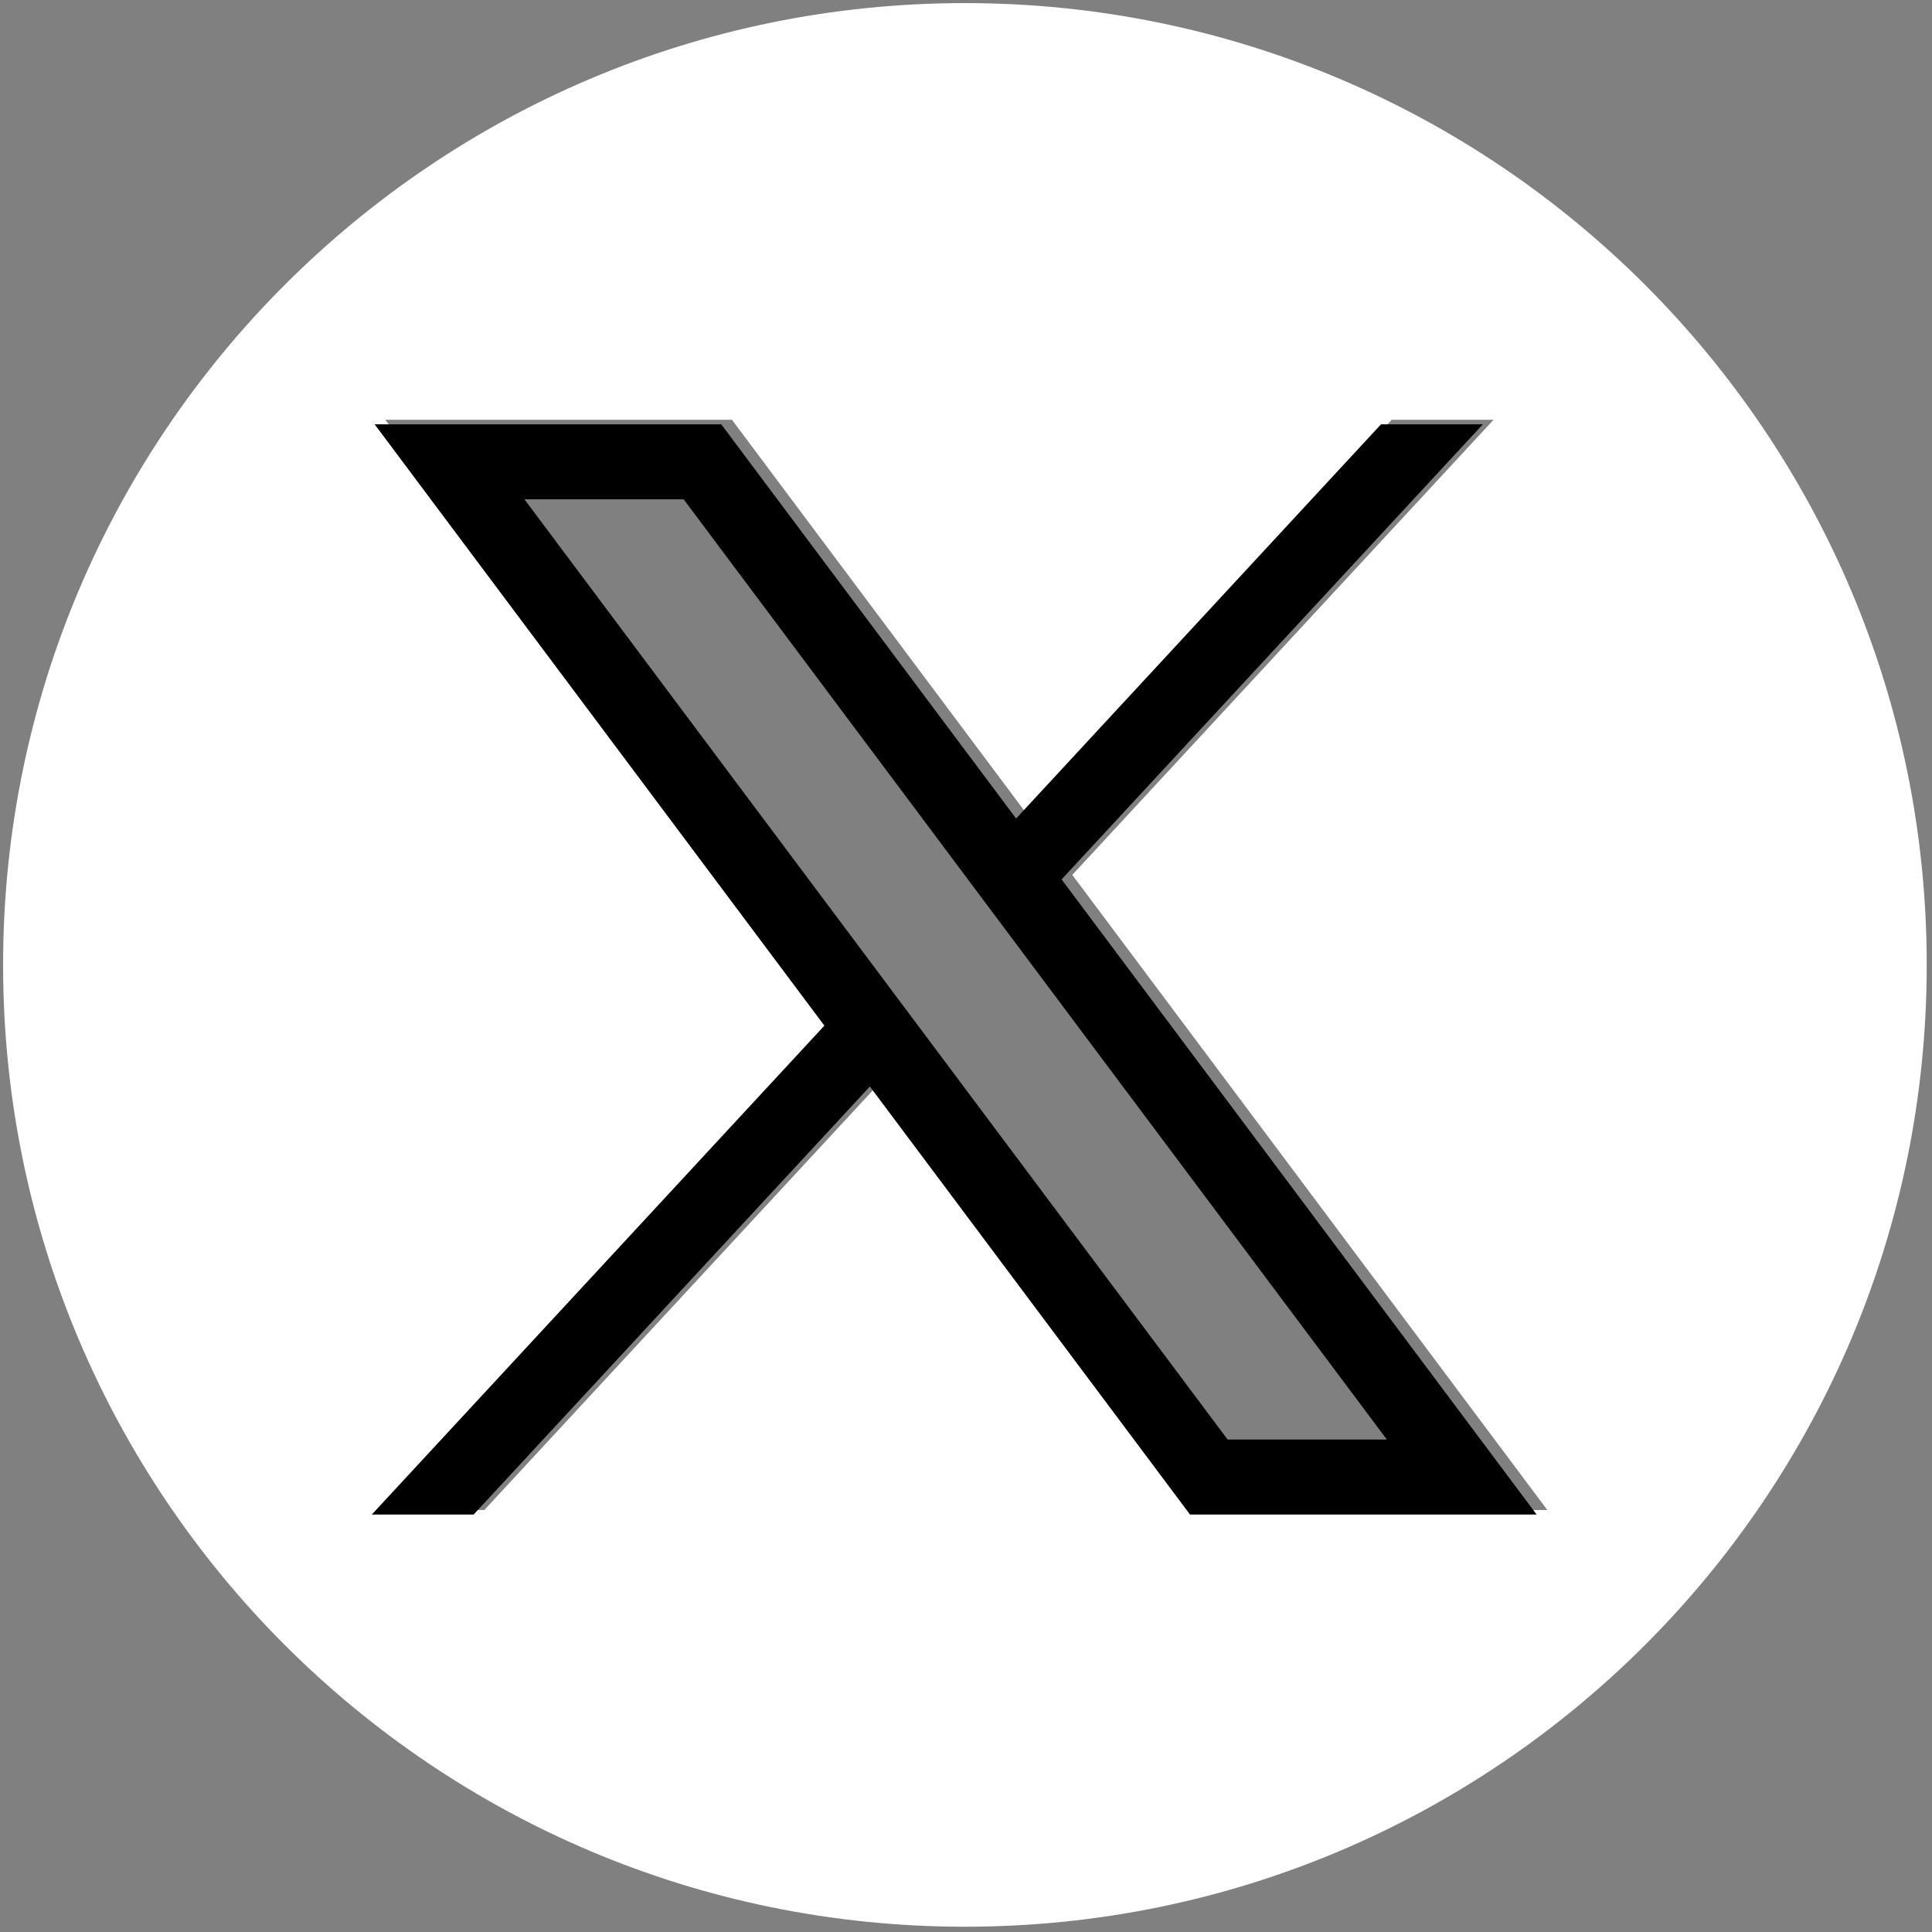 <?xml version="1.0" encoding="UTF-8"?>
<svg width="254px" height="254px" viewBox="0 0 254 254" version="1.1" xmlns="http://www.w3.org/2000/svg" xmlns:xlink="http://www.w3.org/1999/xlink">
    <rect x="0" y="0" width="254" height="254" fill="#808080" stroke="none"/>
    <title>twitter-x-logo-black-round-20851</title>
    <g id="Page-1" stroke="none" stroke-width="1" fill="none" fill-rule="evenodd">
        <g id="twitter-x-logo-black-round-20851" transform="translate(0.407, 0.407)" fill-rule="nonzero">
            <g id="Group" transform="translate(-0, 0)">
                <path d="M126.45,0 L126.45,0 C56.613,0 0,56.613 0,126.45 L0,126.45 C0,196.287 56.613,252.9 126.45,252.9 L126.45,252.9 C196.287,252.9 252.9,196.287 252.9,126.45 L252.9,126.45 C252.9,56.613 196.287,0 126.45,0 Z M157.45,198.116 L115.362,141.84 L63.27,198.116 L49.88,198.116 L109.379,133.84 L50.254,54.784 L95.824,54.784 L134.585,106.611 L182.557,54.784 L195.947,54.784 L140.567,114.614 L203.02,198.116 L157.45,198.116 L157.45,198.116 Z" id="Shape" fill="#FFFFFF"></path>
                <g id="twitter-x-logo-black-rounded-outline-20850" transform="translate(48.474, 55.377)" fill="#000000">
                    <path d="M0.374,0 L59.499,79.057 L0,143.332 L13.39,143.332 L65.481,87.057 L107.57,143.332 L153.139,143.332 L90.687,59.831 L146.067,0.003 L132.677,0.003 L84.705,51.828 L45.944,0 L0.374,0 Z M20.066,9.863 L41.001,9.863 L133.444,133.467 L112.51,133.467 L20.066,9.863 Z" id="Shape"></path>
                </g>
            </g>
        </g>
    </g>
</svg>